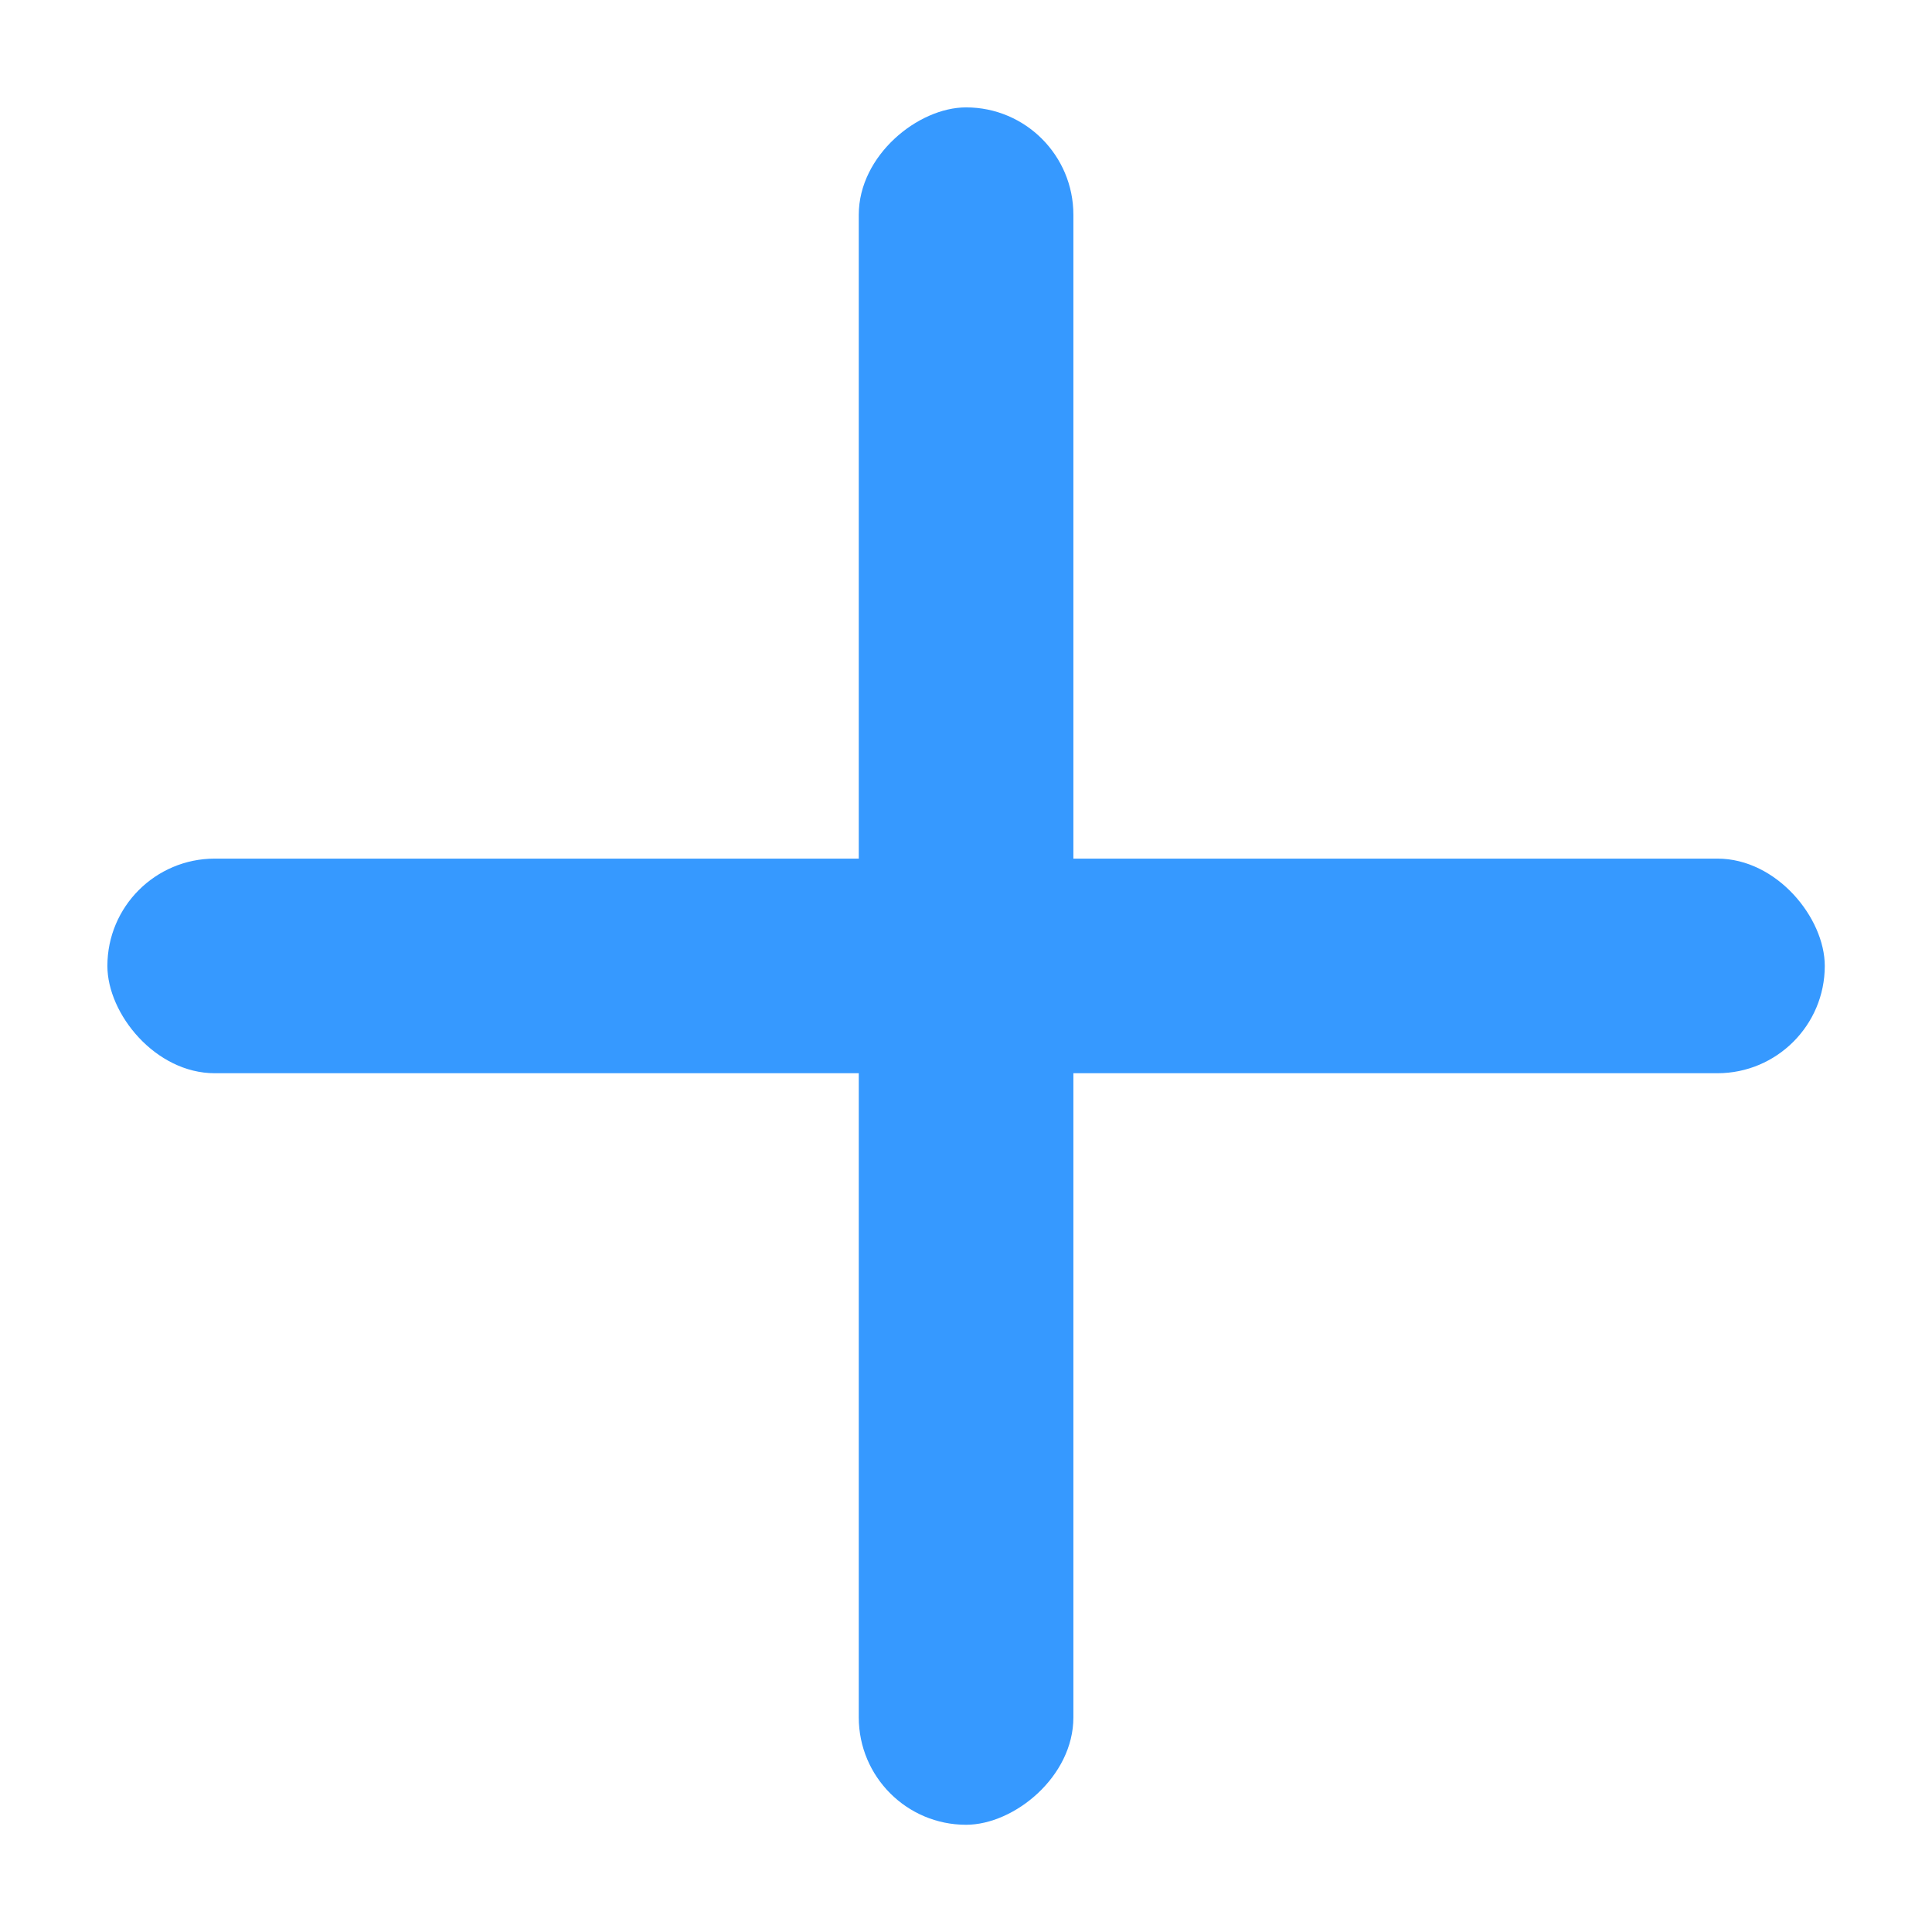 <svg width="12" height="12" viewBox="0 0 12 12" fill="none" xmlns="http://www.w3.org/2000/svg">
<rect x="0.667" y="5.333" width="10.667" height="1.333" rx="0.667" fill="#3699FF"/>
<rect x="6.667" y="0.667" width="10.667" height="1.333" rx="0.667" transform="rotate(90 6.667 0.667)" fill="#3699FF"/>
</svg>
